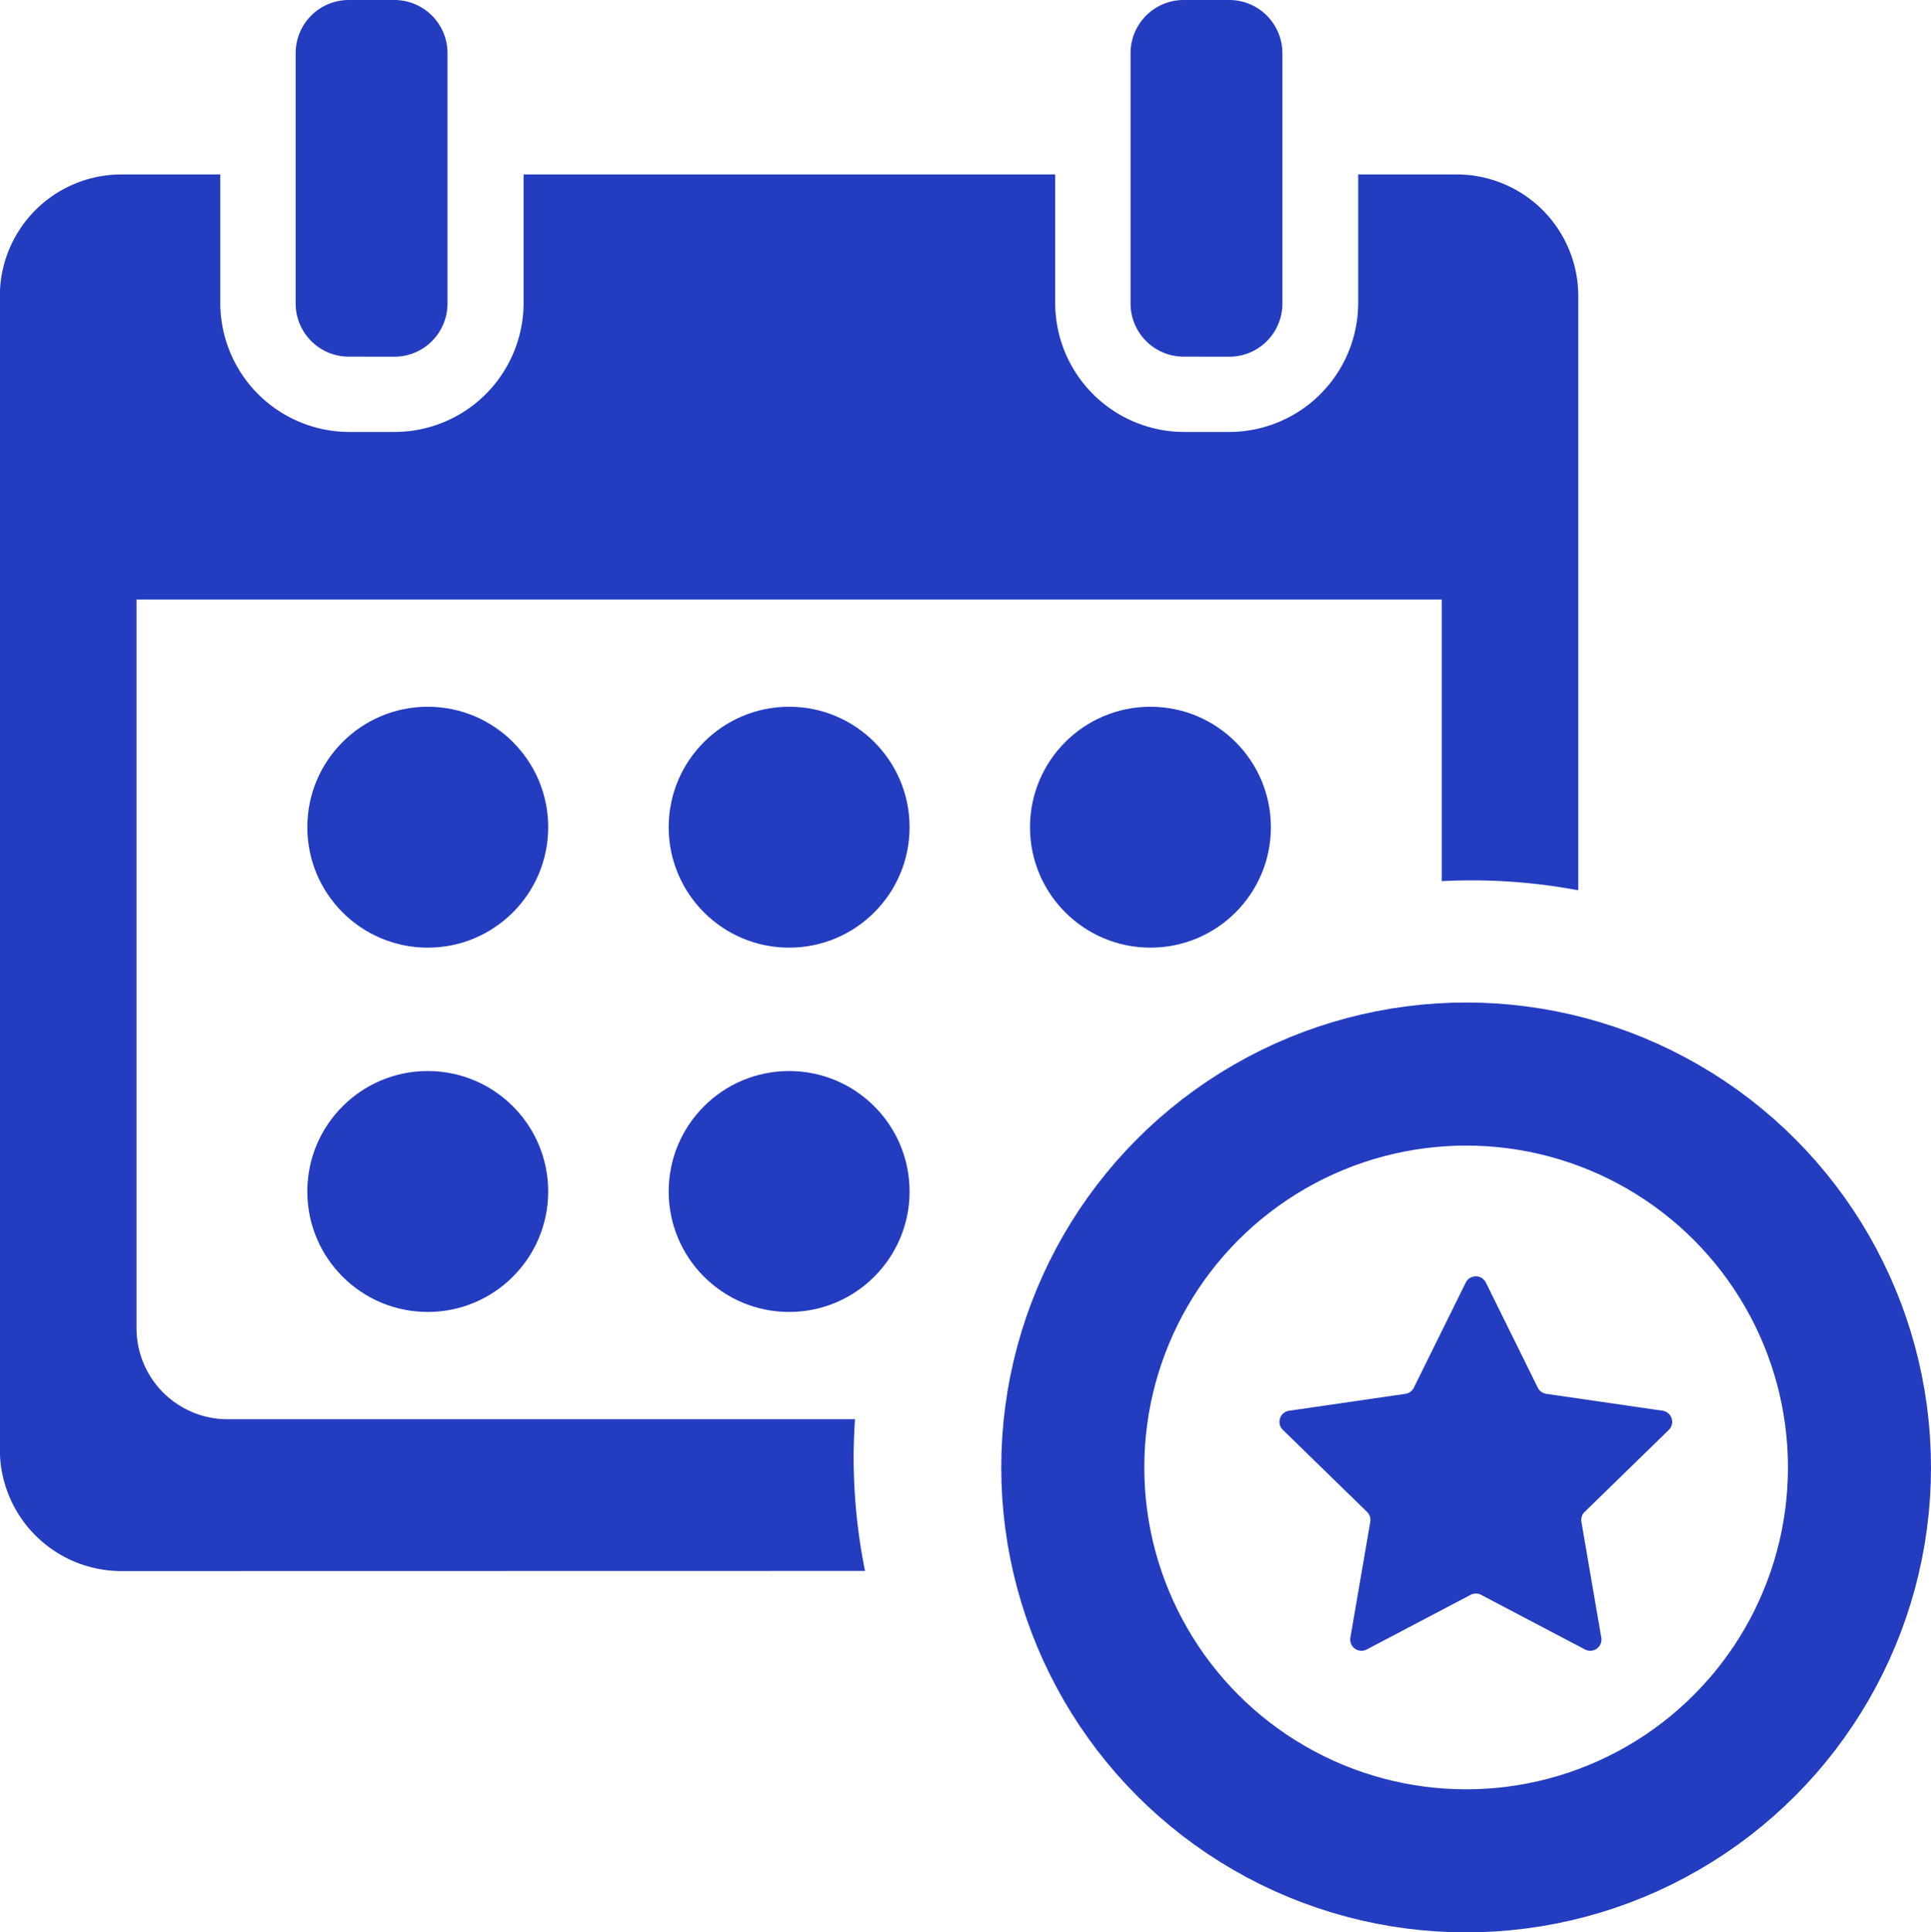 <svg xmlns="http://www.w3.org/2000/svg" width="27" height="27.016" viewBox="0 0 27 27.016">
  <g id="event-blue" transform="translate(-939 -1373.984)">
    <path id="Path_79732" data-name="Path 79732" d="M97,4.987a.743.743,0,0,0,.743-.743V.743A.743.743,0,0,0,97,0h-.637a.743.743,0,0,0-.743.743v3.5a.743.743,0,0,0,.743.743Z" transform="translate(847.514 1373.984)" fill="#243cbf"/>
    <path id="Path_79733" data-name="Path 79733" d="M359.973,4.987a.743.743,0,0,0,.743-.743V.743A.744.744,0,0,0,359.973,0h-.637a.743.743,0,0,0-.743.743v3.5a.743.743,0,0,0,.743.743Z" transform="translate(596.215 1373.984)" fill="#243cbf"/>
    <g id="Group_2975" data-name="Group 2975">
      <circle id="Ellipse_47" data-name="Ellipse 47" cx="1.684" cy="1.684" r="1.684" transform="translate(943.297 1383.865)" fill="#243cbf"/>
      <circle id="Ellipse_48" data-name="Ellipse 48" cx="1.684" cy="1.684" r="1.684" transform="translate(948.35 1383.865)" fill="#243cbf"/>
      <circle id="Ellipse_49" data-name="Ellipse 49" cx="1.684" cy="1.684" r="1.684" transform="translate(953.402 1383.865)" fill="#243cbf"/>
      <circle id="Ellipse_50" data-name="Ellipse 50" cx="1.684" cy="1.684" r="1.684" transform="translate(948.35 1388.958)" fill="#243cbf"/>
      <circle id="Ellipse_51" data-name="Ellipse 51" cx="1.684" cy="1.684" r="1.684" transform="translate(943.297 1388.958)" fill="#243cbf"/>
      <path id="Path_79735" data-name="Path 79735" d="M-522.838-82.288l.727,1.472a.157.157,0,0,0,.119.086l1.625.236a.157.157,0,0,1,.087.269l-1.176,1.146a.157.157,0,0,0-.045.139l.278,1.618a.157.157,0,0,1-.228.166l-1.453-.764a.157.157,0,0,0-.146,0l-1.453.764a.157.157,0,0,1-.228-.166l.278-1.618a.157.157,0,0,0-.045-.139l-1.176-1.146a.157.157,0,0,1,.087-.269l1.625-.236a.157.157,0,0,0,.118-.086l.727-1.472A.157.157,0,0,1-522.838-82.288Z" transform="translate(1482.613 1474.201)" fill="#243cbf"/>
      <g id="event-blue-2" data-name="event-blue">
        <path id="Path_79734" data-name="Path 79734" d="M14.486,74.506a8.064,8.064,0,0,1-.159-1.591c0-.178.008-.355.019-.53H5.574A1.273,1.273,0,0,1,4.3,71.111V60.925H22.55v3.937c.14-.007.282-.011.424-.011a8.065,8.065,0,0,1,1.485.139V56.682a1.7,1.7,0,0,0-1.7-1.7H21.382v1.8a1.806,1.806,0,0,1-1.8,1.8h-.637a1.806,1.806,0,0,1-1.8-1.8v-1.8H9.712v1.8a1.806,1.806,0,0,1-1.8,1.8H7.271a1.806,1.806,0,0,1-1.8-1.8v-1.8H4.089a1.7,1.7,0,0,0-1.7,1.7V72.808a1.7,1.7,0,0,0,1.7,1.7Z" transform="translate(936.609 1321.441)" fill="#243cbf"/>
        <g id="Ellipse_52" data-name="Ellipse 52" transform="translate(953 1388)" fill="none" stroke="#243cbf" stroke-width="2">
          <circle cx="6.5" cy="6.5" r="6.5" stroke="none"/>
          <circle cx="6.5" cy="6.5" r="5.5" fill="none"/>
        </g>
      </g>
    </g>
  </g>
</svg>
